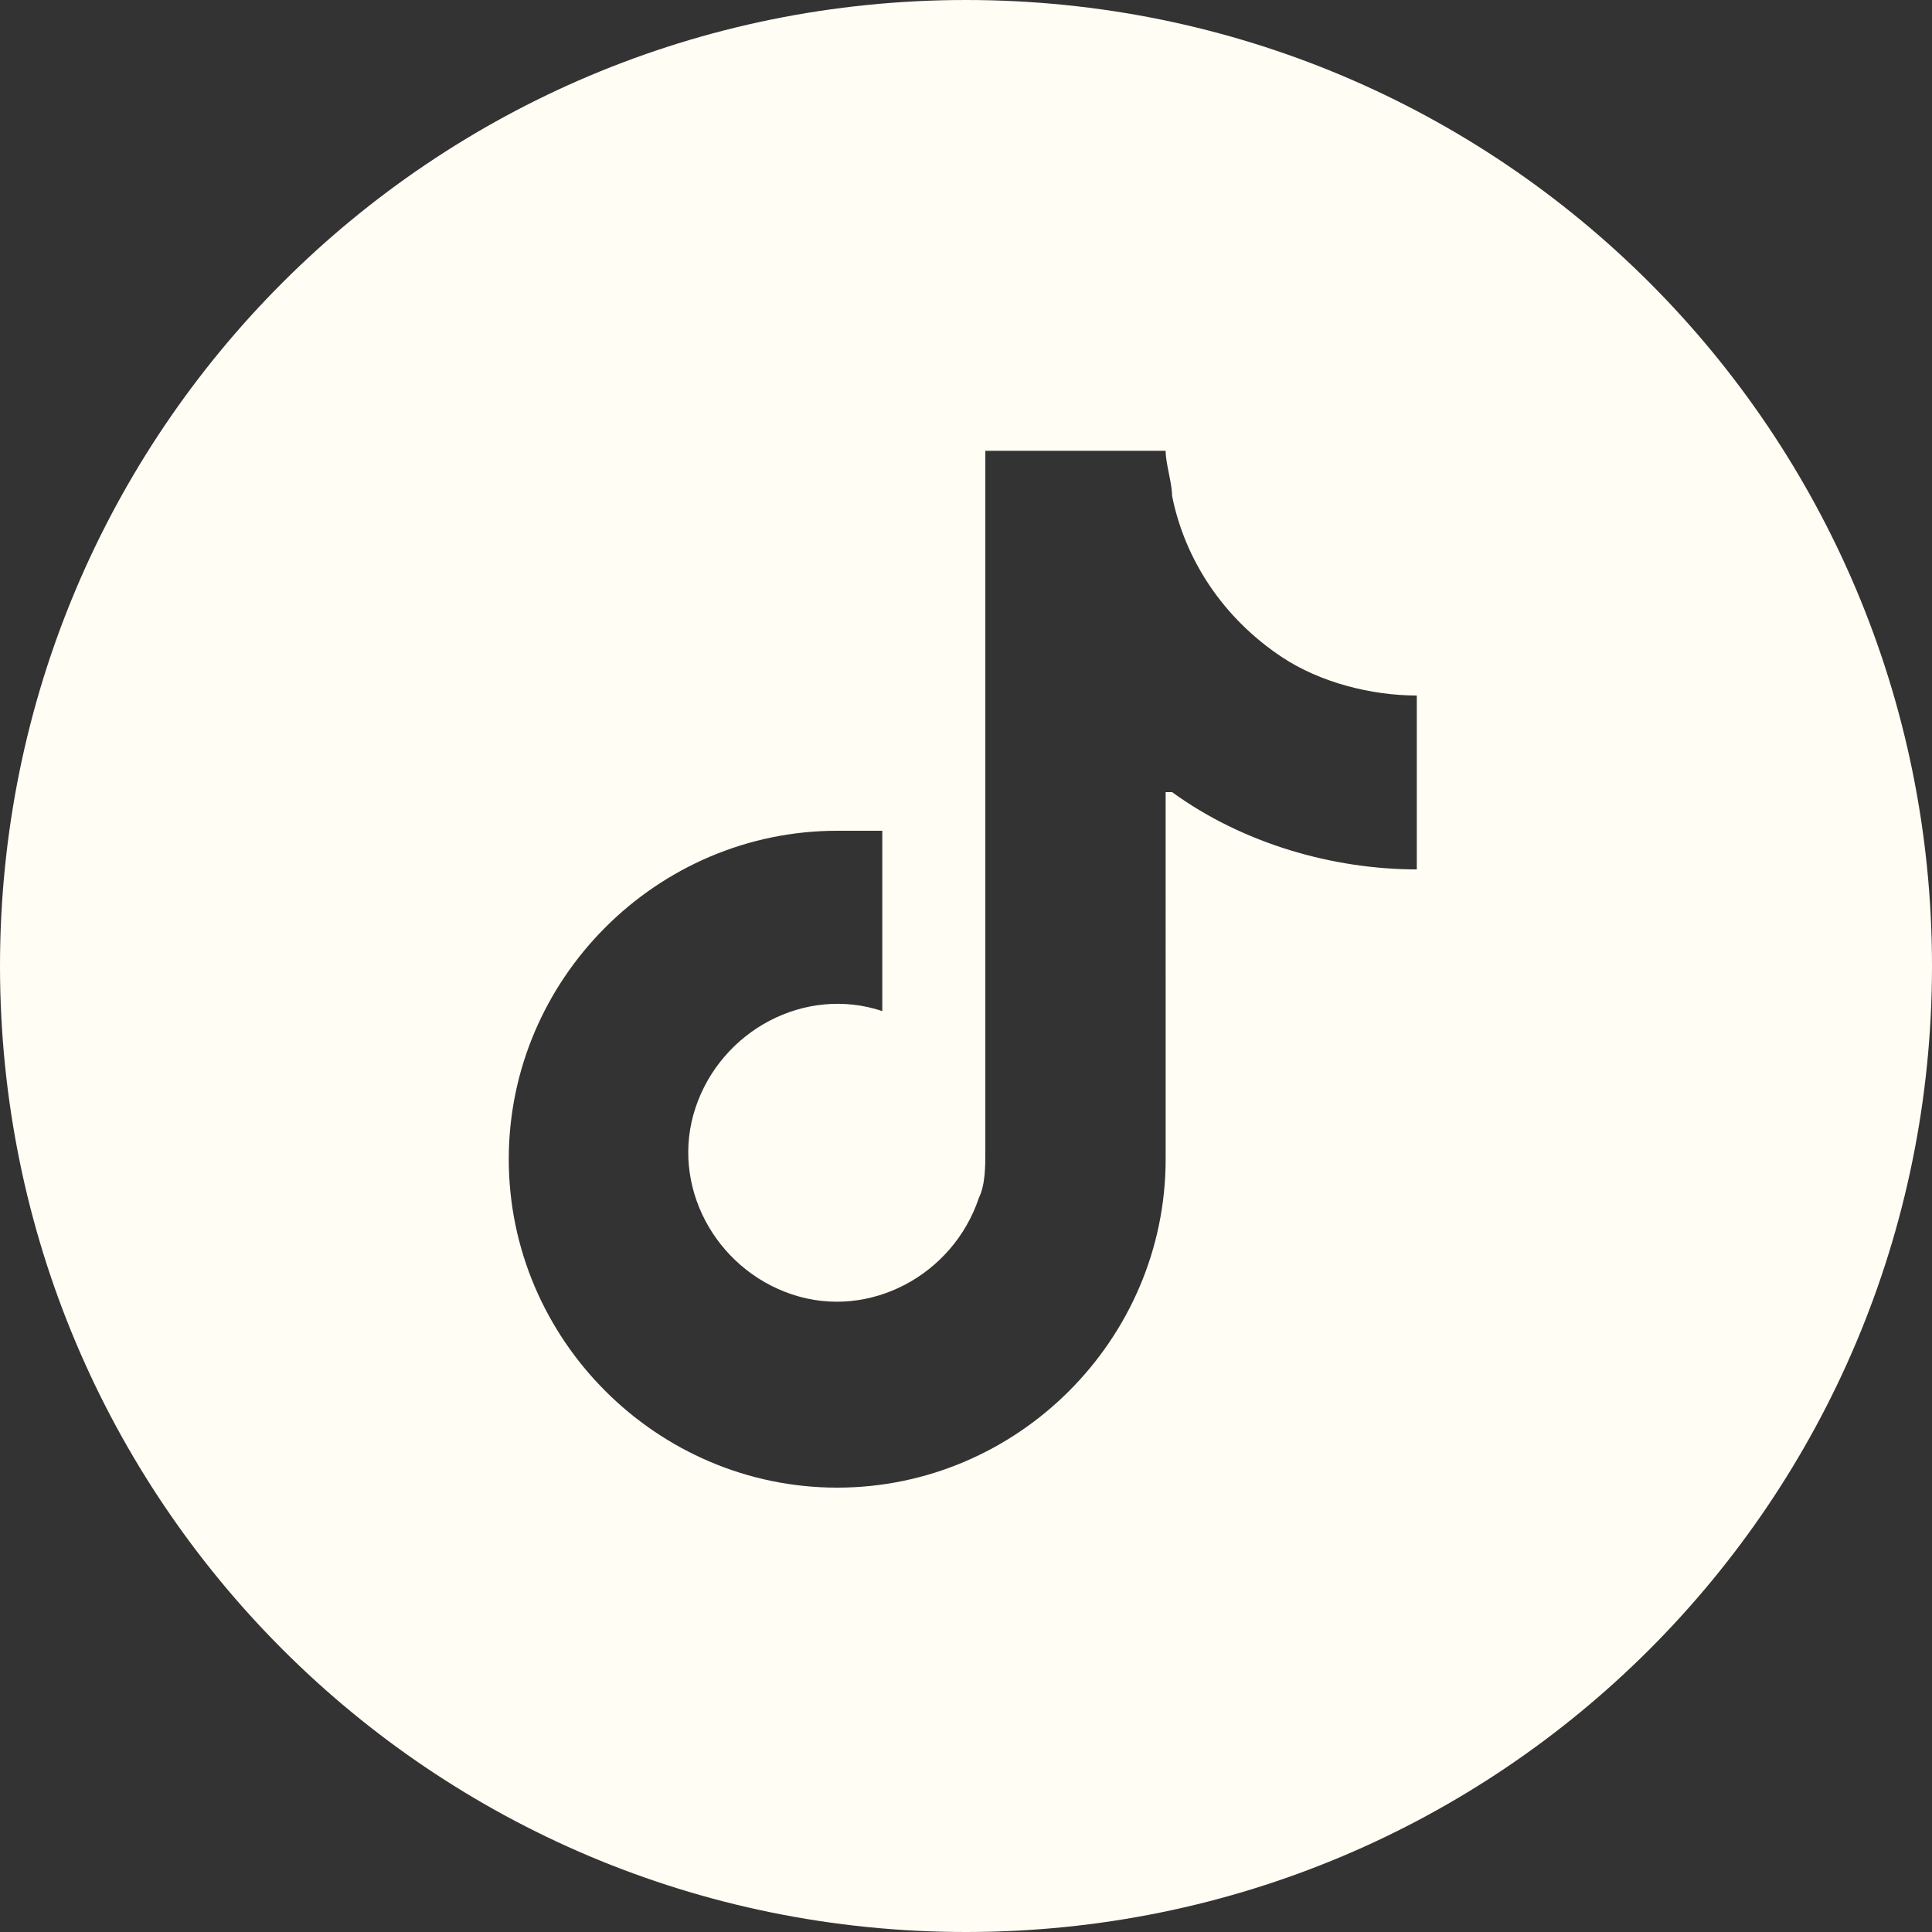 <?xml version="1.0" encoding="UTF-8"?>
<!-- Generator: Adobe Illustrator 27.0.1, SVG Export Plug-In . SVG Version: 6.00 Build 0)  -->
<svg xmlns="http://www.w3.org/2000/svg" xmlns:xlink="http://www.w3.org/1999/xlink" version="1.1" id="Layer_1" x="0px" y="0px" viewBox="0 0 30 30" style="enable-background:new 0 0 30 30;" xml:space="preserve">
<rect x="0" y="0" width="30" height="30" fill="#333333" stroke="none"/>
<style type="text/css">
	.st0{fill-rule:evenodd;clip-rule:evenodd;fill:#FFFDF4;}
</style>
<path class="st0" d="M15,30c8.3,0,15-6.7,15-15c0-8.3-6.7-15-15-15C6.7,0,0,6.7,0,15C0,23.3,6.7,30,15,30z M18.2,12.3  c1.1,0.8,2.5,1.2,3.8,1.2v-2.7c-0.7,0-1.5-0.2-2.1-0.6c-0.9-0.6-1.5-1.5-1.7-2.5c0-0.2-0.1-0.5-0.1-0.7h-2.8v10.9  c0,0.2,0,0.5-0.1,0.7c-0.4,1.2-1.7,1.9-2.9,1.5c-1.2-0.4-1.9-1.7-1.5-2.9c0.4-1.2,1.7-1.9,2.9-1.5v-2.8c-0.2,0-0.5,0-0.7,0  c-2.8,0-5.1,2.3-5.1,5.1c0,2.8,2.3,5.1,5.1,5.1c2.8,0,5.1-2.3,5.1-5.1V12.3z"></path>
</svg>
